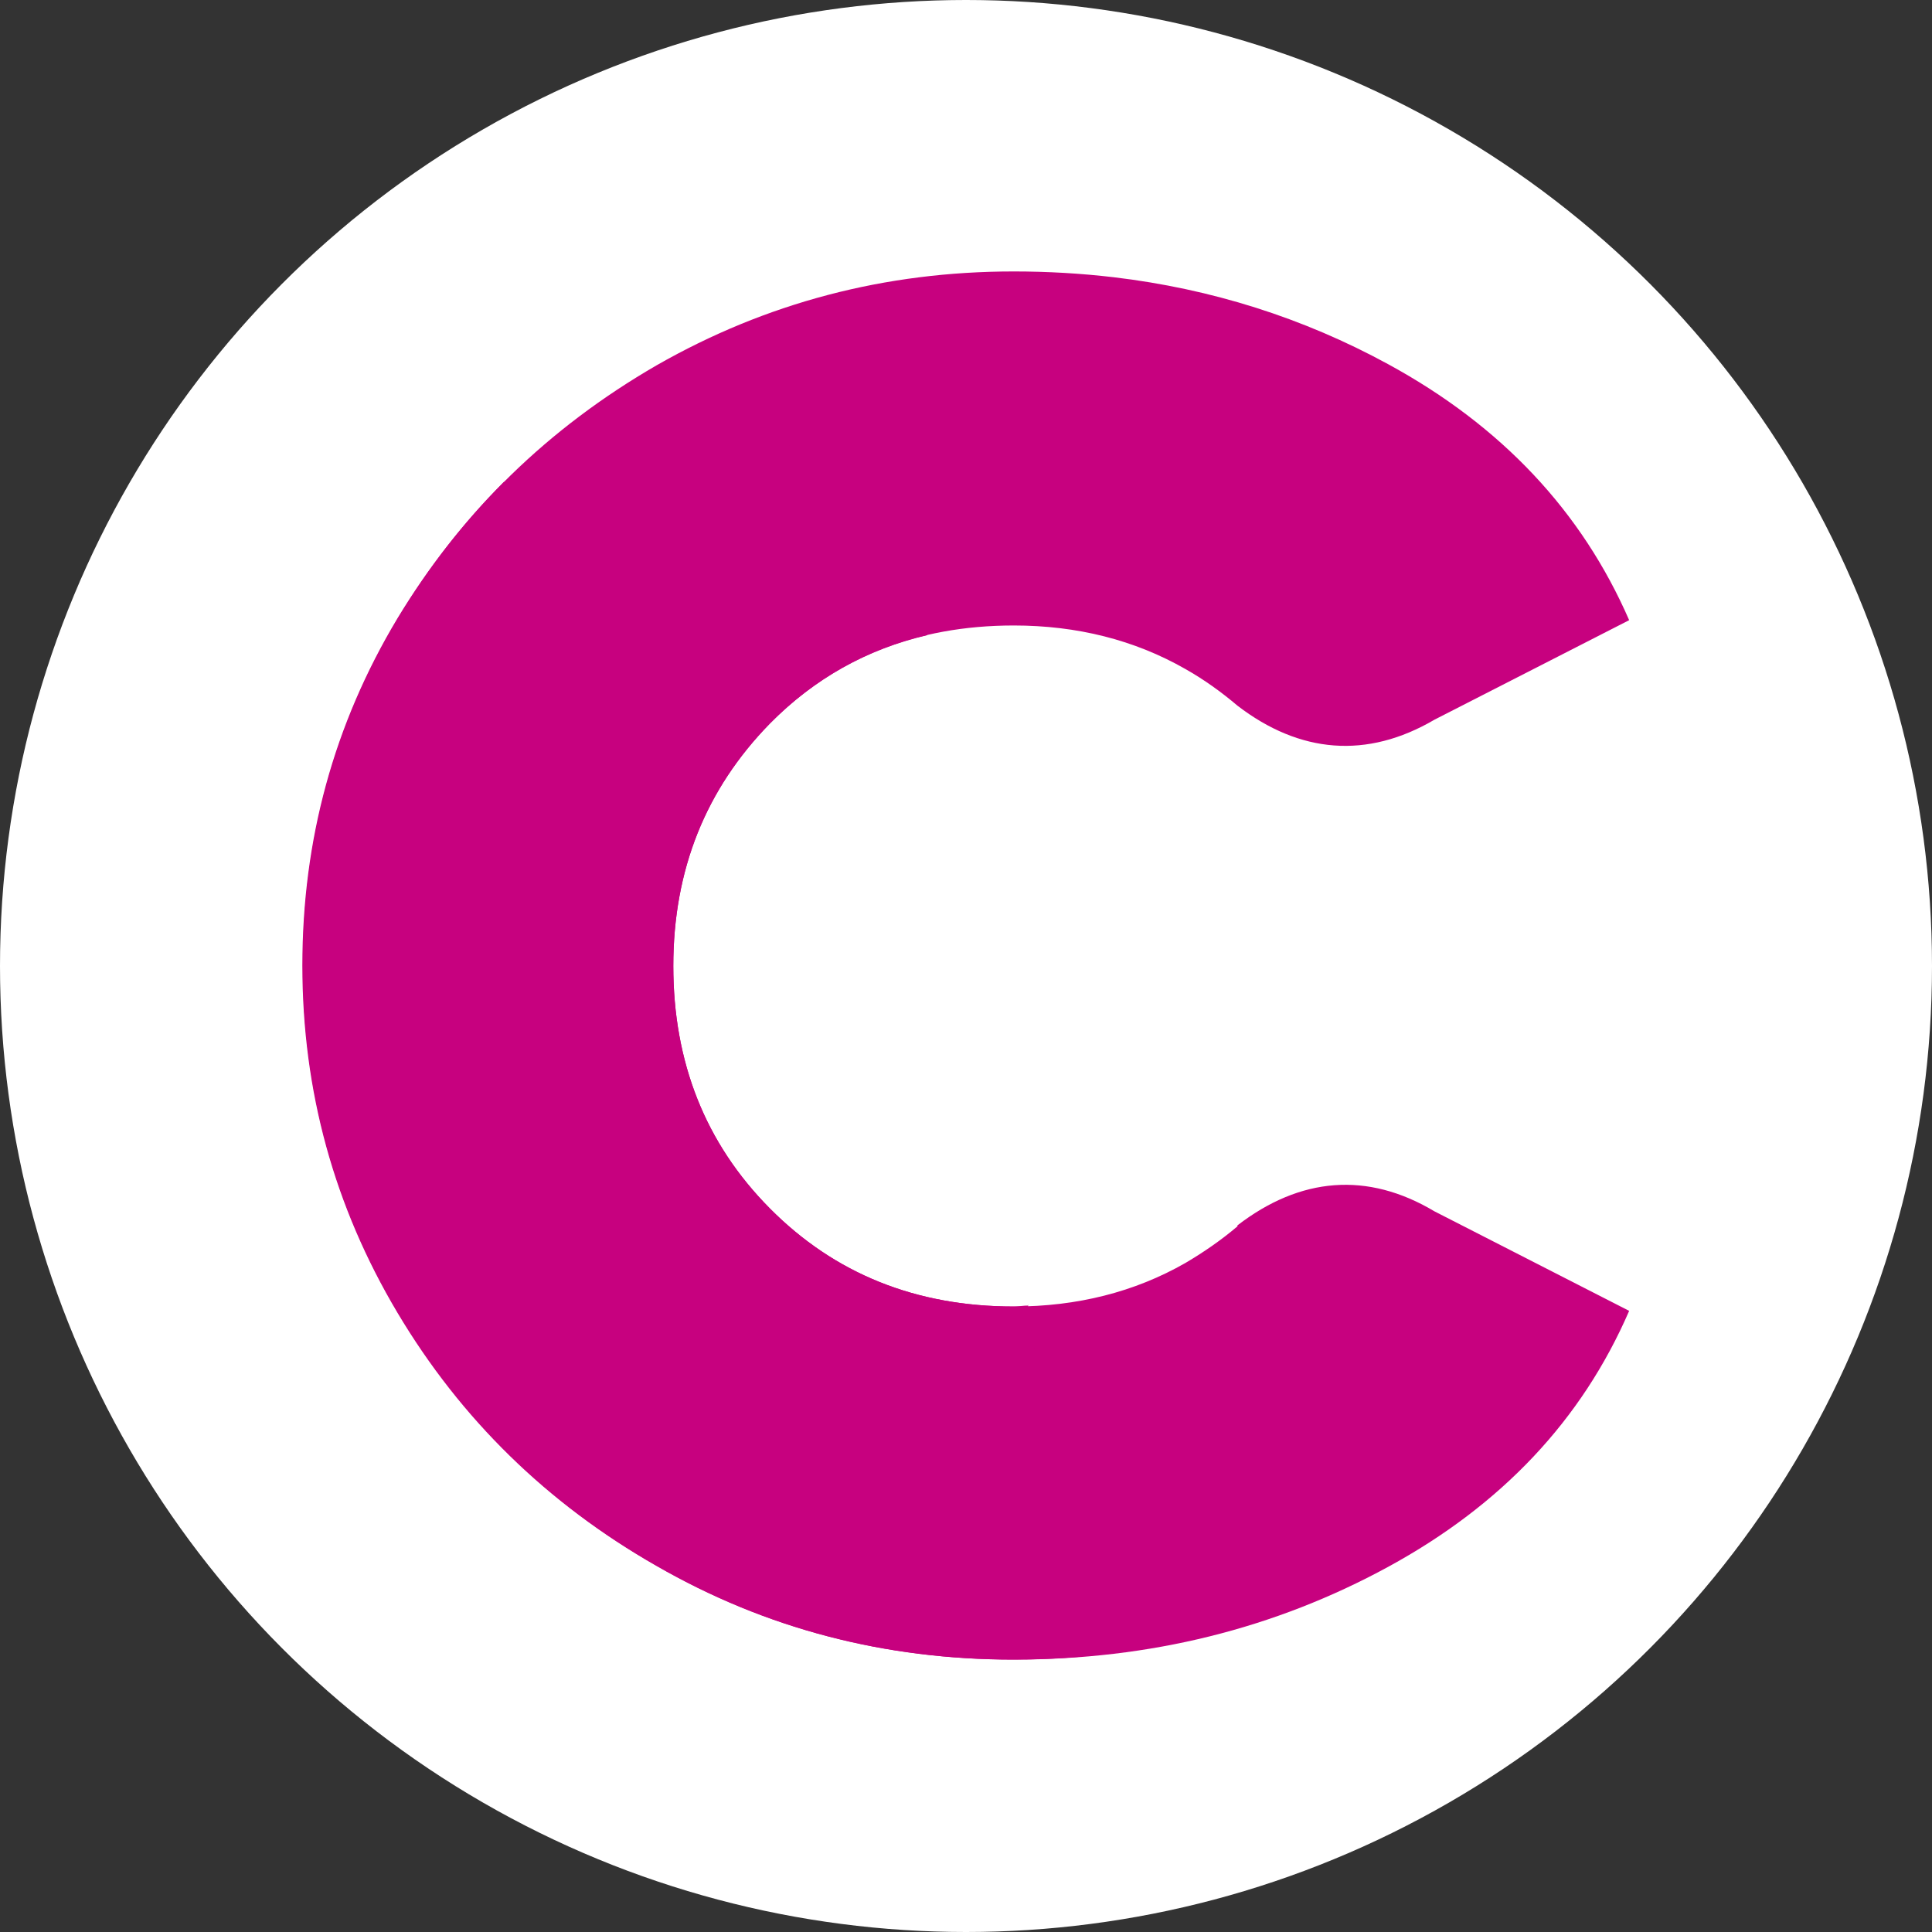<?xml version="1.0" encoding="UTF-8"?>
<svg id="Laag_1" data-name="Laag 1" xmlns="http://www.w3.org/2000/svg" xmlns:xlink="http://www.w3.org/1999/xlink" viewBox="0 0 40 40">
  <rect x="0" y="0" width="40" height="40" fill="#333333" stroke="none"/>
  <defs>
    <style>
      .cls-1 {
        fill: none;
      }

      .cls-2 {
        fill: #fff;
      }

      .cls-3 {
        fill: #c7017f;
      }

      .cls-4 {
        clip-path: url(#clippath);
      }
    </style>
    <clipPath id="clippath">
      <circle class="cls-1" cx="20" cy="20" r="20"/>
    </clipPath>
  </defs>
  <g class="cls-4">
    <path class="cls-2" d="M0,20C0,8.95,8.95,0,20,0s20,8.95,20,20-8.95,20-20,20S0,31.05,0,20Z"/>
  </g>
  <g>
    <path class="cls-3" d="M25.62,25.39c-.33.28-.69.53-1.08.76-1.05.6-2.24.9-3.55.9-2.03,0-3.71-.68-5.05-2.03-1.34-1.35-2-3.03-2-5.02s.67-3.66,2-5.02c1.33-1.35,3.02-2.03,5.05-2.03,1.31,0,2.5.3,3.55.9.39.22.75.48,1.08.76,1.29.99,2.68,1.11,4.08.29l4.03-2.06c-.98-2.25-2.64-4.02-4.99-5.3h0s0,0,0,0c-1.76-.96-3.66-1.56-5.68-1.8-.68-.08-1.37-.12-2.07-.12-2.67,0-5.13.65-7.39,1.94-2.25,1.3-4.04,3.04-5.36,5.24-1.32,2.2-1.97,4.59-1.97,7.19s.66,4.99,1.97,7.19c1.32,2.2,3.1,3.95,5.36,5.24,2.26,1.3,4.72,1.94,7.39,1.94,2.82,0,5.4-.64,7.75-1.92,2.35-1.28,4.01-3.04,4.99-5.3l-4.03-2.06c-1.39-.83-2.78-.71-4.08.29Z"/>
    <path class="cls-3" d="M21.29,27.03c-.1,0-.2.02-.3.02-2.03,0-3.71-.68-5.05-2.03-1.34-1.35-2-3.03-2-5.02s.67-3.66,2-5.02c.92-.93,2.01-1.54,3.26-1.83l-.2-1.3c-.26-1.7-1.85-2.88-3.55-2.62l-5.02.75c-.84.84-1.57,1.78-2.2,2.82-1.32,2.2-1.97,4.59-1.97,7.19s.66,4.99,1.97,7.19,3.1,3.95,5.36,5.24c2.26,1.3,4.72,1.94,7.39,1.94.47,0,.94-.02,1.4-.06l-1.1-7.29Z"/>
  </g>
</svg>